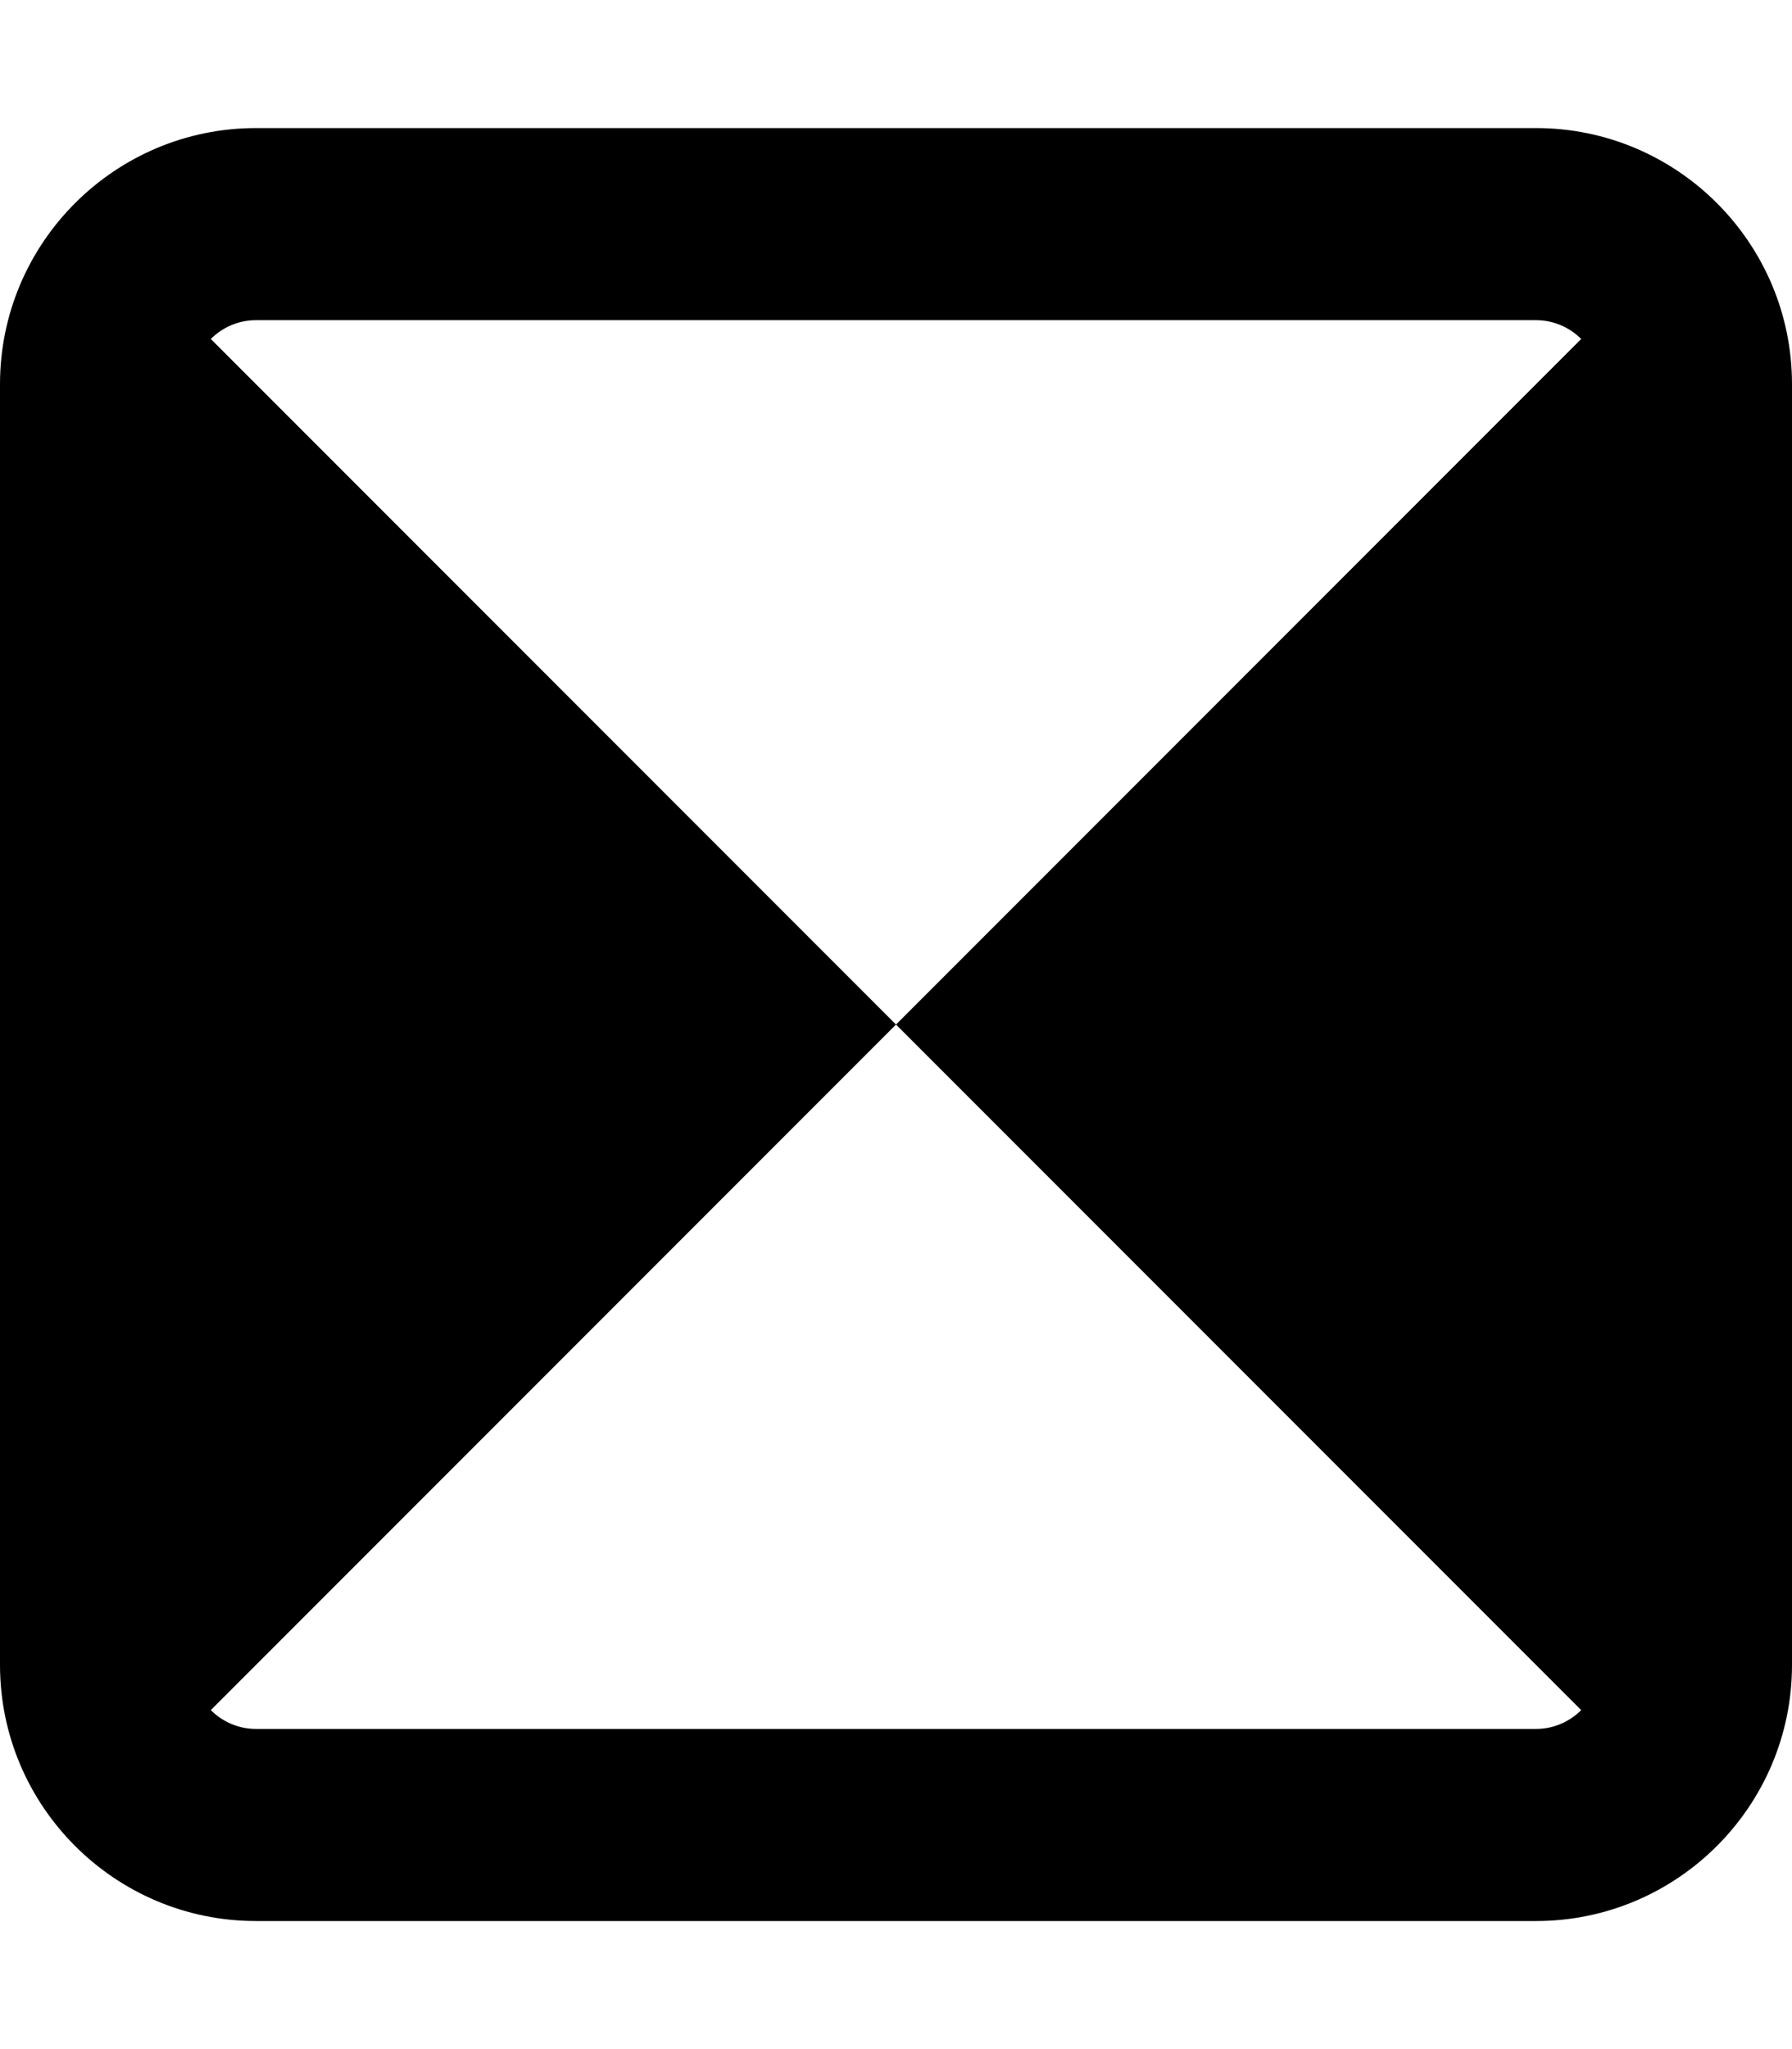 <svg xmlns="http://www.w3.org/2000/svg" viewBox="0 0 448 512"><!--! Font Awesome Pro 6.4.2 by @fontawesome - https://fontawesome.com License - https://fontawesome.com/license (Commercial License) Copyright 2023 Fonticons, Inc. --><path d="M52.7 84.7L224 256 395.3 84.7c-2.9-2.9-6.9-4.7-11.3-4.7H64c-4.4 0-8.4 1.8-11.3 4.7zm0 342.6c2.9 2.9 6.9 4.7 11.3 4.7H384c4.4 0 8.4-1.8 11.3-4.7L224 256 52.7 427.3zM0 96C0 60.7 28.7 32 64 32H384c35.3 0 64 28.7 64 64V416c0 35.3-28.7 64-64 64H64c-35.3 0-64-28.7-64-64V96z"/></svg>